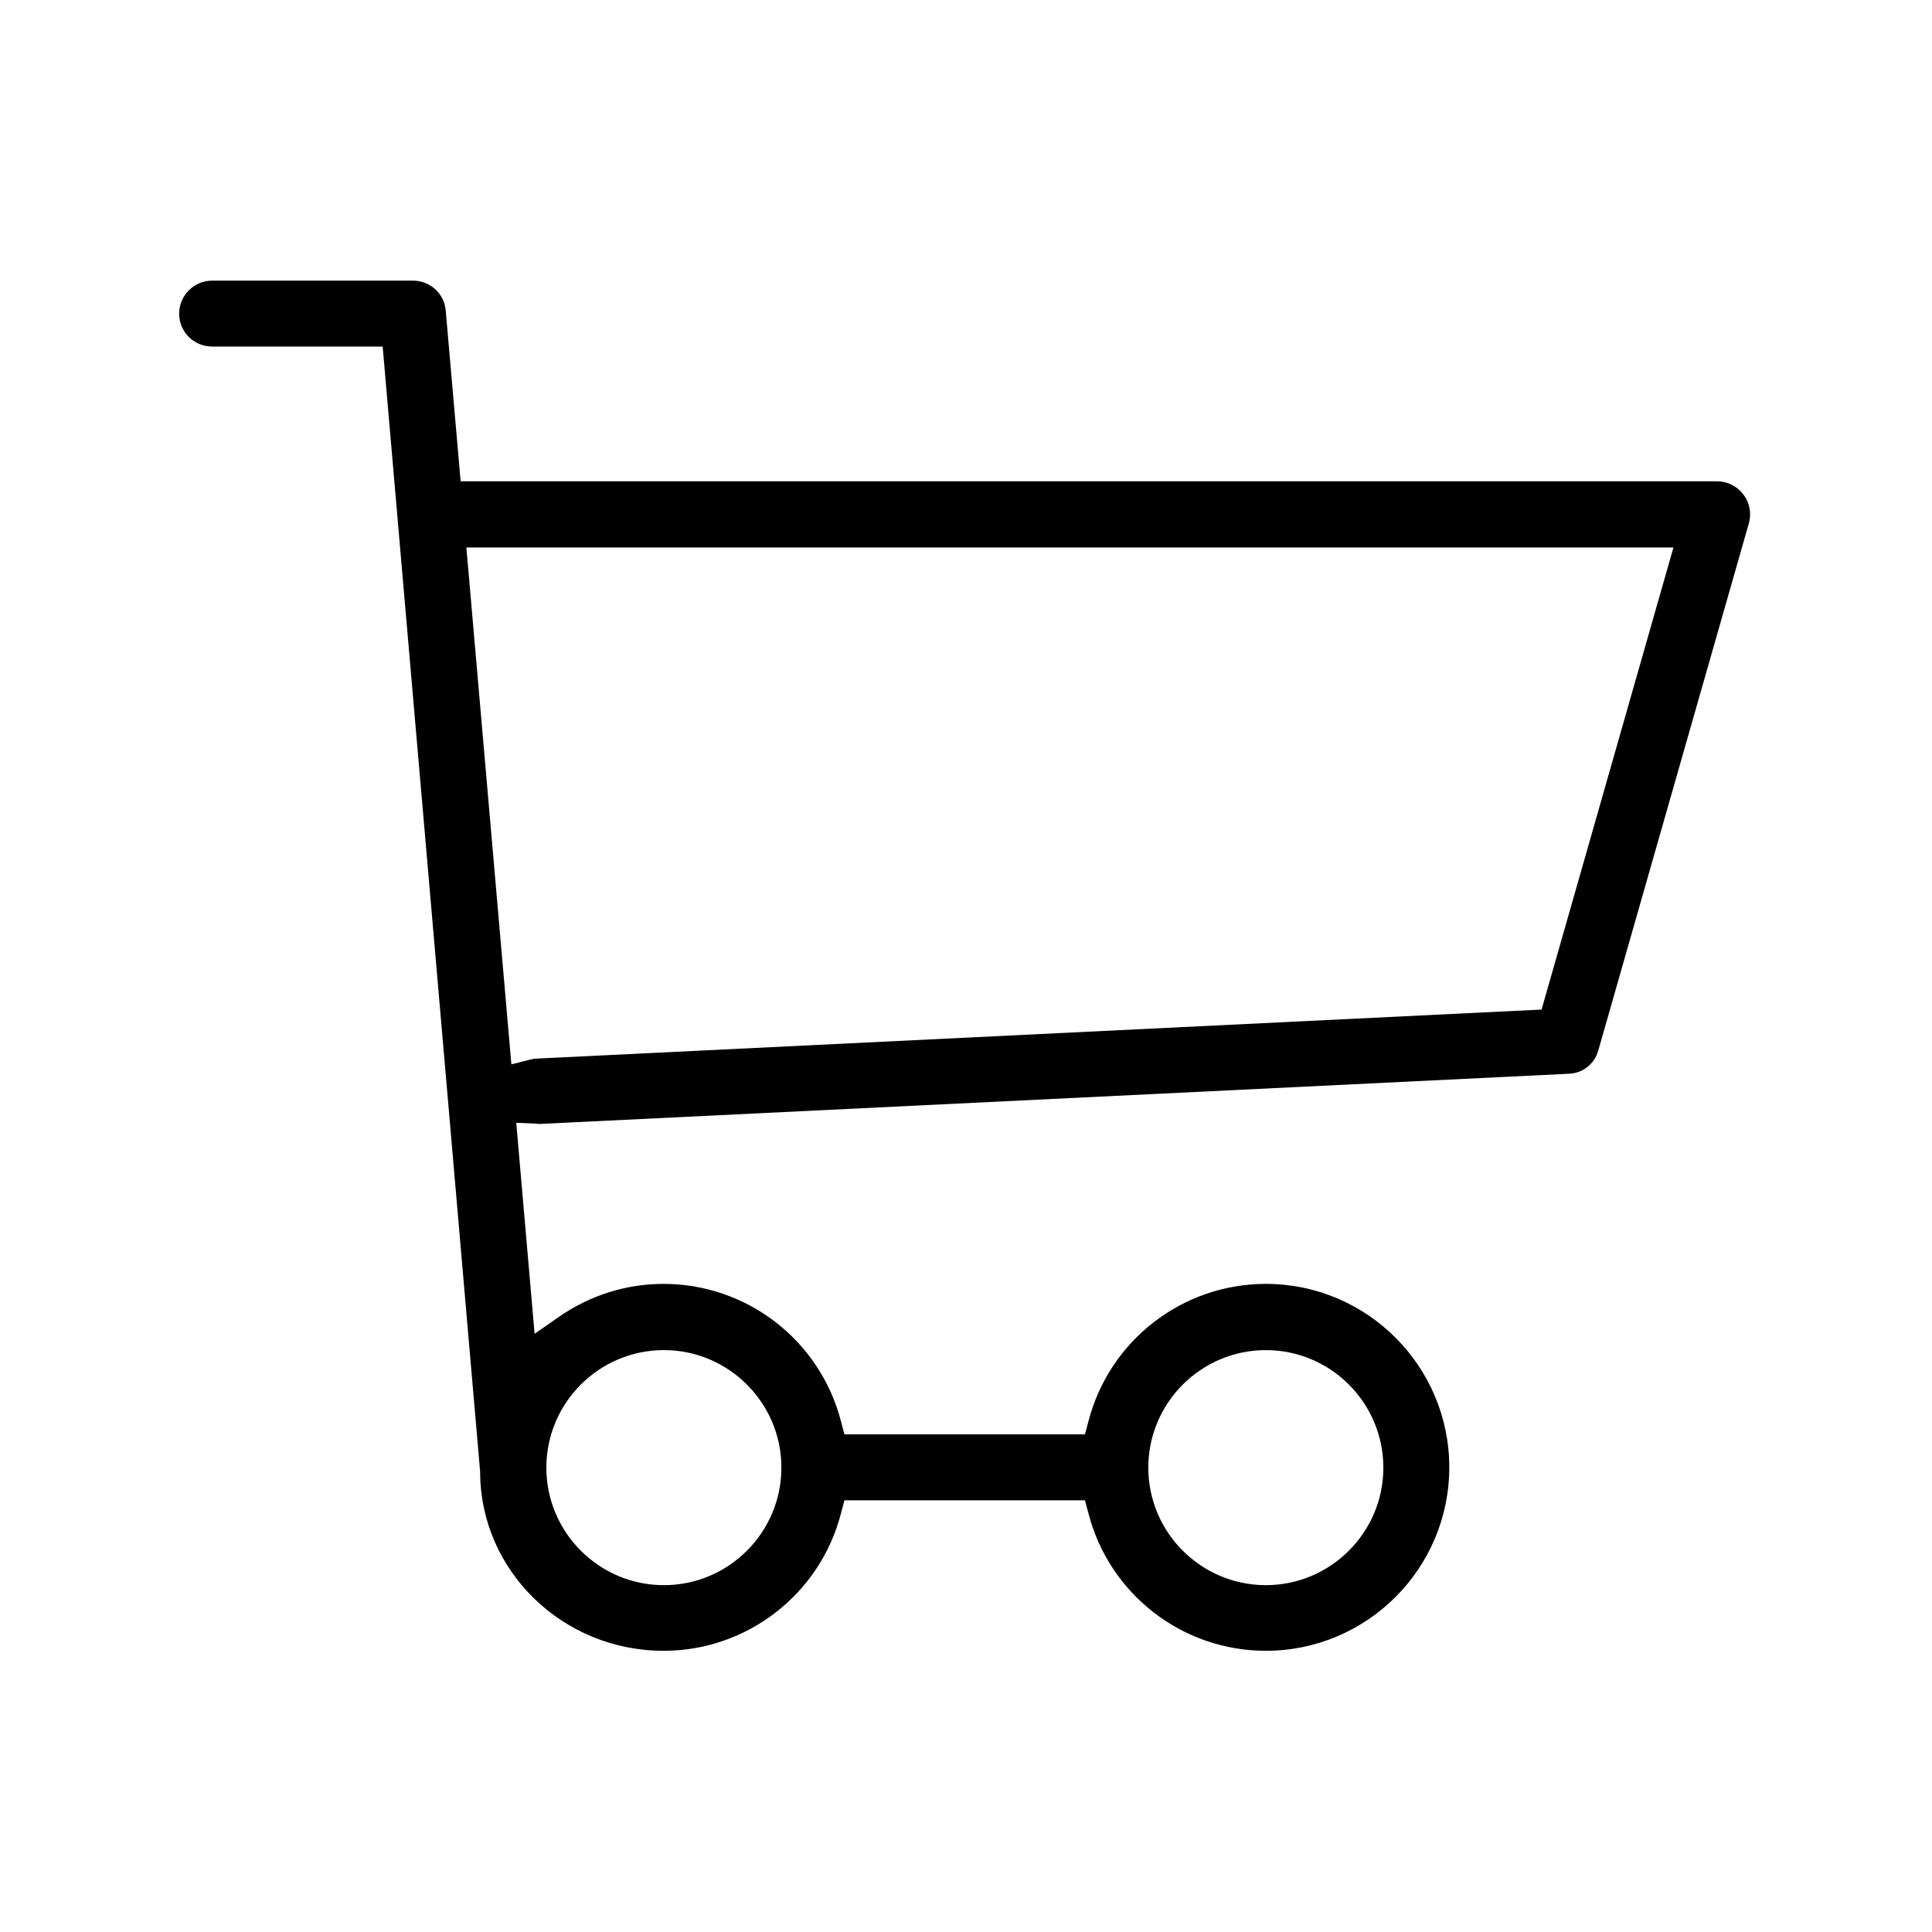 <svg xmlns="http://www.w3.org/2000/svg" xmlns:xlink="http://www.w3.org/1999/xlink" id="Capa_1" x="0px" y="0px" viewBox="0 0 674 674" style="enable-background:new 0 0 674 674;" xml:space="preserve"><path d="M557.6,366.4l52.5-183.8c1-3.5,0.3-7.2-1.9-10.1c-2.2-2.9-5.6-4.6-9.2-4.6H160.7l-5.2-59.5c-0.5-6-5.4-10.5-11.5-10.5h-70 c-6.3,0-11.5,5.2-11.5,11.5v0.2c0.1,6.3,5.2,11.3,11.5,11.3h59.5l34,392.5c0,34.5,28.7,62.5,64,62.5c29.1,0,54.6-19.7,61.9-48 l1.2-4.5h83.9l1.2,4.5c7.3,28.3,32.8,48,61.9,48c35.3,0,64-28.7,64-64s-28.7-64-64-64c-29.1,0-54.6,19.7-61.9,48l-1.2,4.5h-83.9 l-1.2-4.5c-7.3-28.3-32.8-48-61.9-48c-13.1,0-25.7,4-36.5,11.5l-8.5,5.9l-6.4-73.6l6.8,0.3c0.3,0,0.7,0.1,1,0.1c0.2,0,0.3,0,0.5,0 l358.7-17.5C552.1,374.5,556.3,371.2,557.6,366.4z M441.6,471c22.6,0,41,18.4,41,41s-18.4,41-41,41s-41-18.4-41-41 S419,471,441.6,471z M231.6,471c22.6,0,41,18.4,41,41s-18.4,41-41,41s-41-18.4-41-41S209,471,231.6,471z M537.8,352.2l-350.5,17.1 c-0.6,0-1.3,0.1-2.1,0.3l-6.8,1.7L162.7,191l421.1,0L537.8,352.2z"></path></svg>